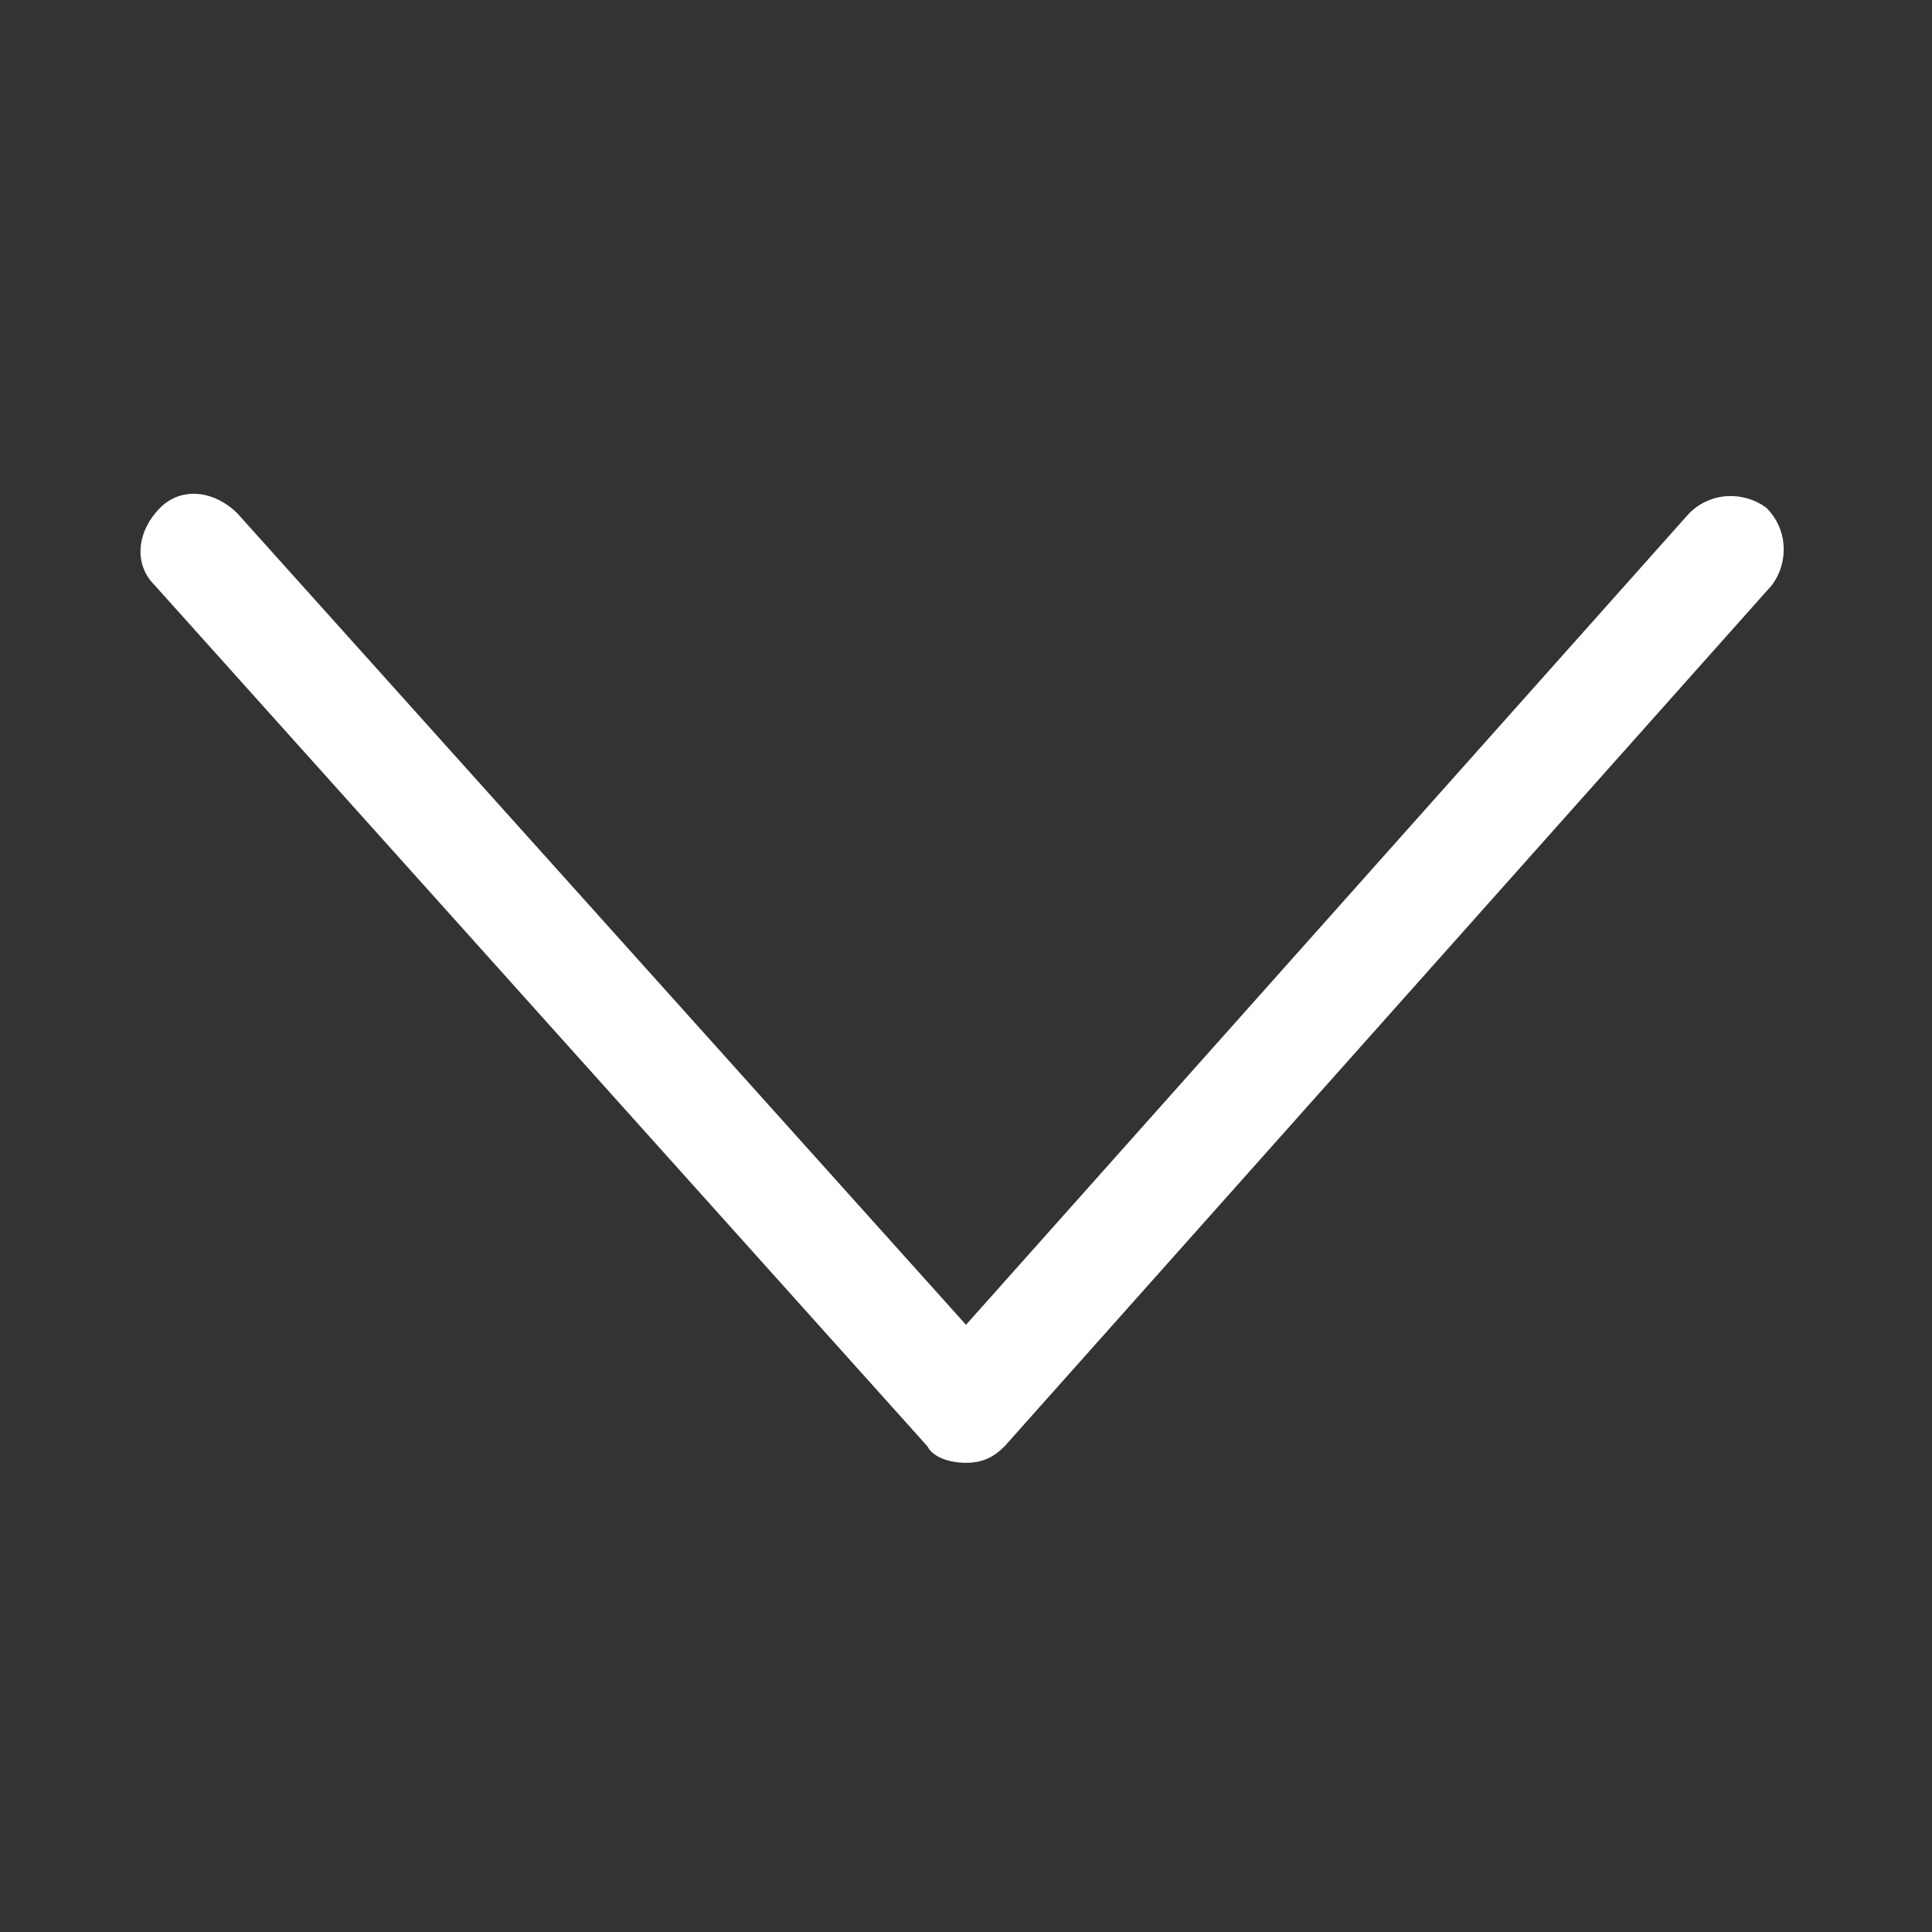 <?xml version="1.0" encoding="utf-8"?>
<!-- Generator: Adobe Illustrator 25.4.1, SVG Export Plug-In . SVG Version: 6.00 Build 0)  -->
<svg version="1.1" id="Capa_1" xmlns="http://www.w3.org/2000/svg" xmlns:xlink="http://www.w3.org/1999/xlink" x="0px" y="0px"
	 viewBox="0 0 35 35" style="enable-background:new 0 0 35 35;" xml:space="preserve">
<rect x="0" y="0" width="35" height="35" fill="#333333" stroke="none"/>
<style type="text/css">
	.st0{fill:#FFFFFF;}
</style>
<path class="st0" d="M17.5,26.5c-0.3,0-0.6-0.1-0.7-0.3L2.8,10.6c-0.4-0.4-0.3-1,0.1-1.4c0.4-0.4,1-0.3,1.4,0.1L17.5,24L30.6,9.3
	c0.4-0.4,1-0.4,1.4-0.1c0.4,0.4,0.4,1,0.1,1.4L18.2,26.2C18,26.4,17.8,26.5,17.5,26.5L17.5,26.5z"/>
</svg>

